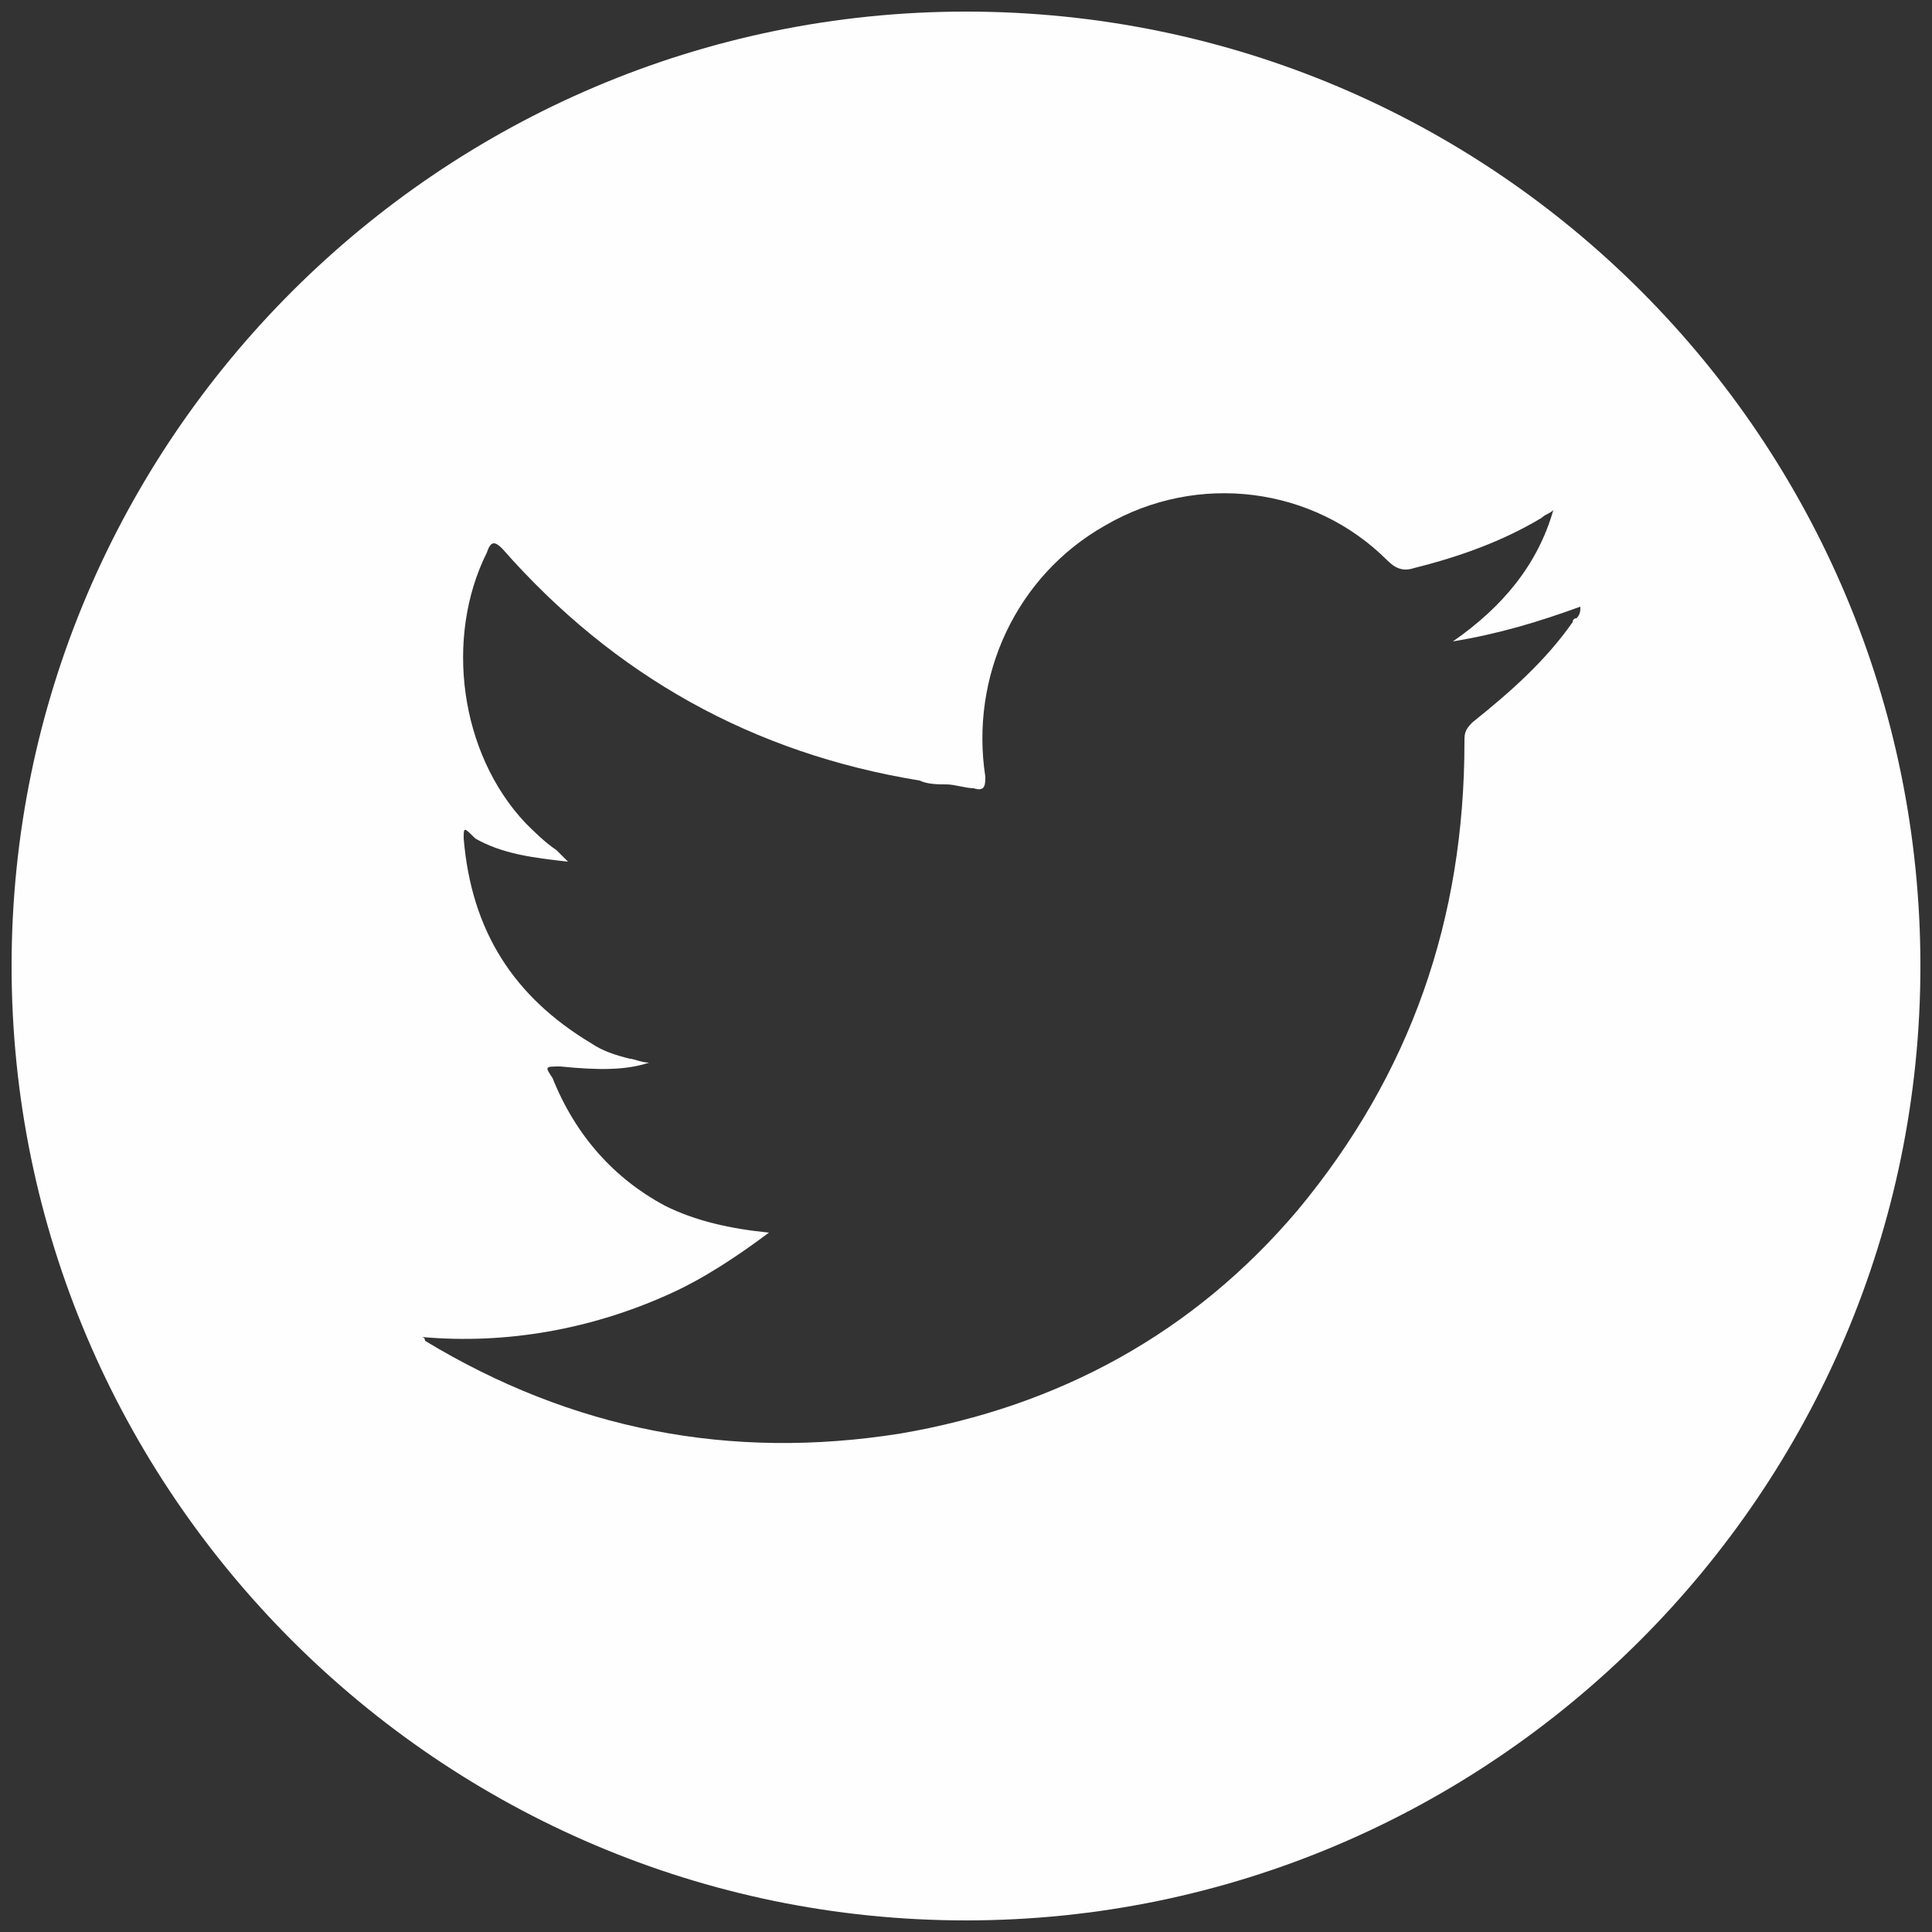 <?xml version="1.0" encoding="utf-8"?>
<!-- Generator: Adobe Illustrator 25.3.1, SVG Export Plug-In . SVG Version: 6.00 Build 0)  -->
<svg version="1.1" id="Capa_1" xmlns="http://www.w3.org/2000/svg" xmlns:xlink="http://www.w3.org/1999/xlink" x="0px" y="0px"
	 viewBox="0 0 50 50" style="enable-background:new 0 0 50 50;" xml:space="preserve">
<rect x="0" y="0" width="50" height="50" fill="#333333" stroke="none"/>
<style type="text/css">
	.st0{fill-rule:evenodd;clip-rule:evenodd;fill:#FEFEFE;}
</style>
<path class="st0" d="M25,49.7c13.6,0,24.7-11.1,24.7-24.7c0-13.6-11-24.7-24.7-24.7C11.4,0.3,0.3,11.4,0.3,25
	C0.3,38.6,11.4,49.7,25,49.7z M17.3,33.5c-2,0.9-4.2,1.3-6.4,1.1c0,0,0.1,0,0.1,0.1c3.8,2.3,7.9,3.1,12.3,2.4
	c4.1-0.7,7.6-2.6,10.3-5.8c2.9-3.5,4.3-7.5,4.3-12.1c0-0.2,0-0.3,0.2-0.5c1-0.8,1.9-1.6,2.6-2.6c0,0,0-0.1,0.1-0.1
	c0.1-0.1,0.1-0.2,0.1-0.3c-1.1,0.4-2.1,0.7-3.3,0.9c1.3-0.9,2.2-2,2.6-3.4c-0.1,0.1-0.2,0.1-0.3,0.2c-1,0.6-2.1,1-3.3,1.3
	c-0.3,0.1-0.5,0-0.7-0.2c-1.9-1.9-4.9-2.3-7.3-0.9c-2.3,1.3-3.5,3.9-3.1,6.5c0,0.2,0,0.4-0.3,0.3c-0.2,0-0.5-0.1-0.7-0.1
	c-0.2,0-0.5,0-0.7-0.1c-4.3-0.7-7.9-2.7-10.8-6c-0.2-0.2-0.3-0.2-0.4,0.1c-1.1,2.2-0.7,5.2,1,7c0.2,0.2,0.5,0.5,0.8,0.7
	c0.1,0.1,0.2,0.2,0.3,0.3c-0.9-0.1-1.7-0.2-2.4-0.6C12,21.4,12,21.4,12,21.7c0.2,2.4,1.3,4.1,3.3,5.3c0.3,0.2,0.6,0.3,1,0.4
	c0.1,0,0.3,0.1,0.5,0.1c-0.6,0.2-1.3,0.2-2.3,0.1c-0.4,0-0.4,0-0.2,0.3c0.6,1.5,1.6,2.6,2.9,3.3c0.8,0.4,1.7,0.6,2.7,0.7
	C19.1,32.5,18.2,33.1,17.3,33.5z"/>
</svg>
